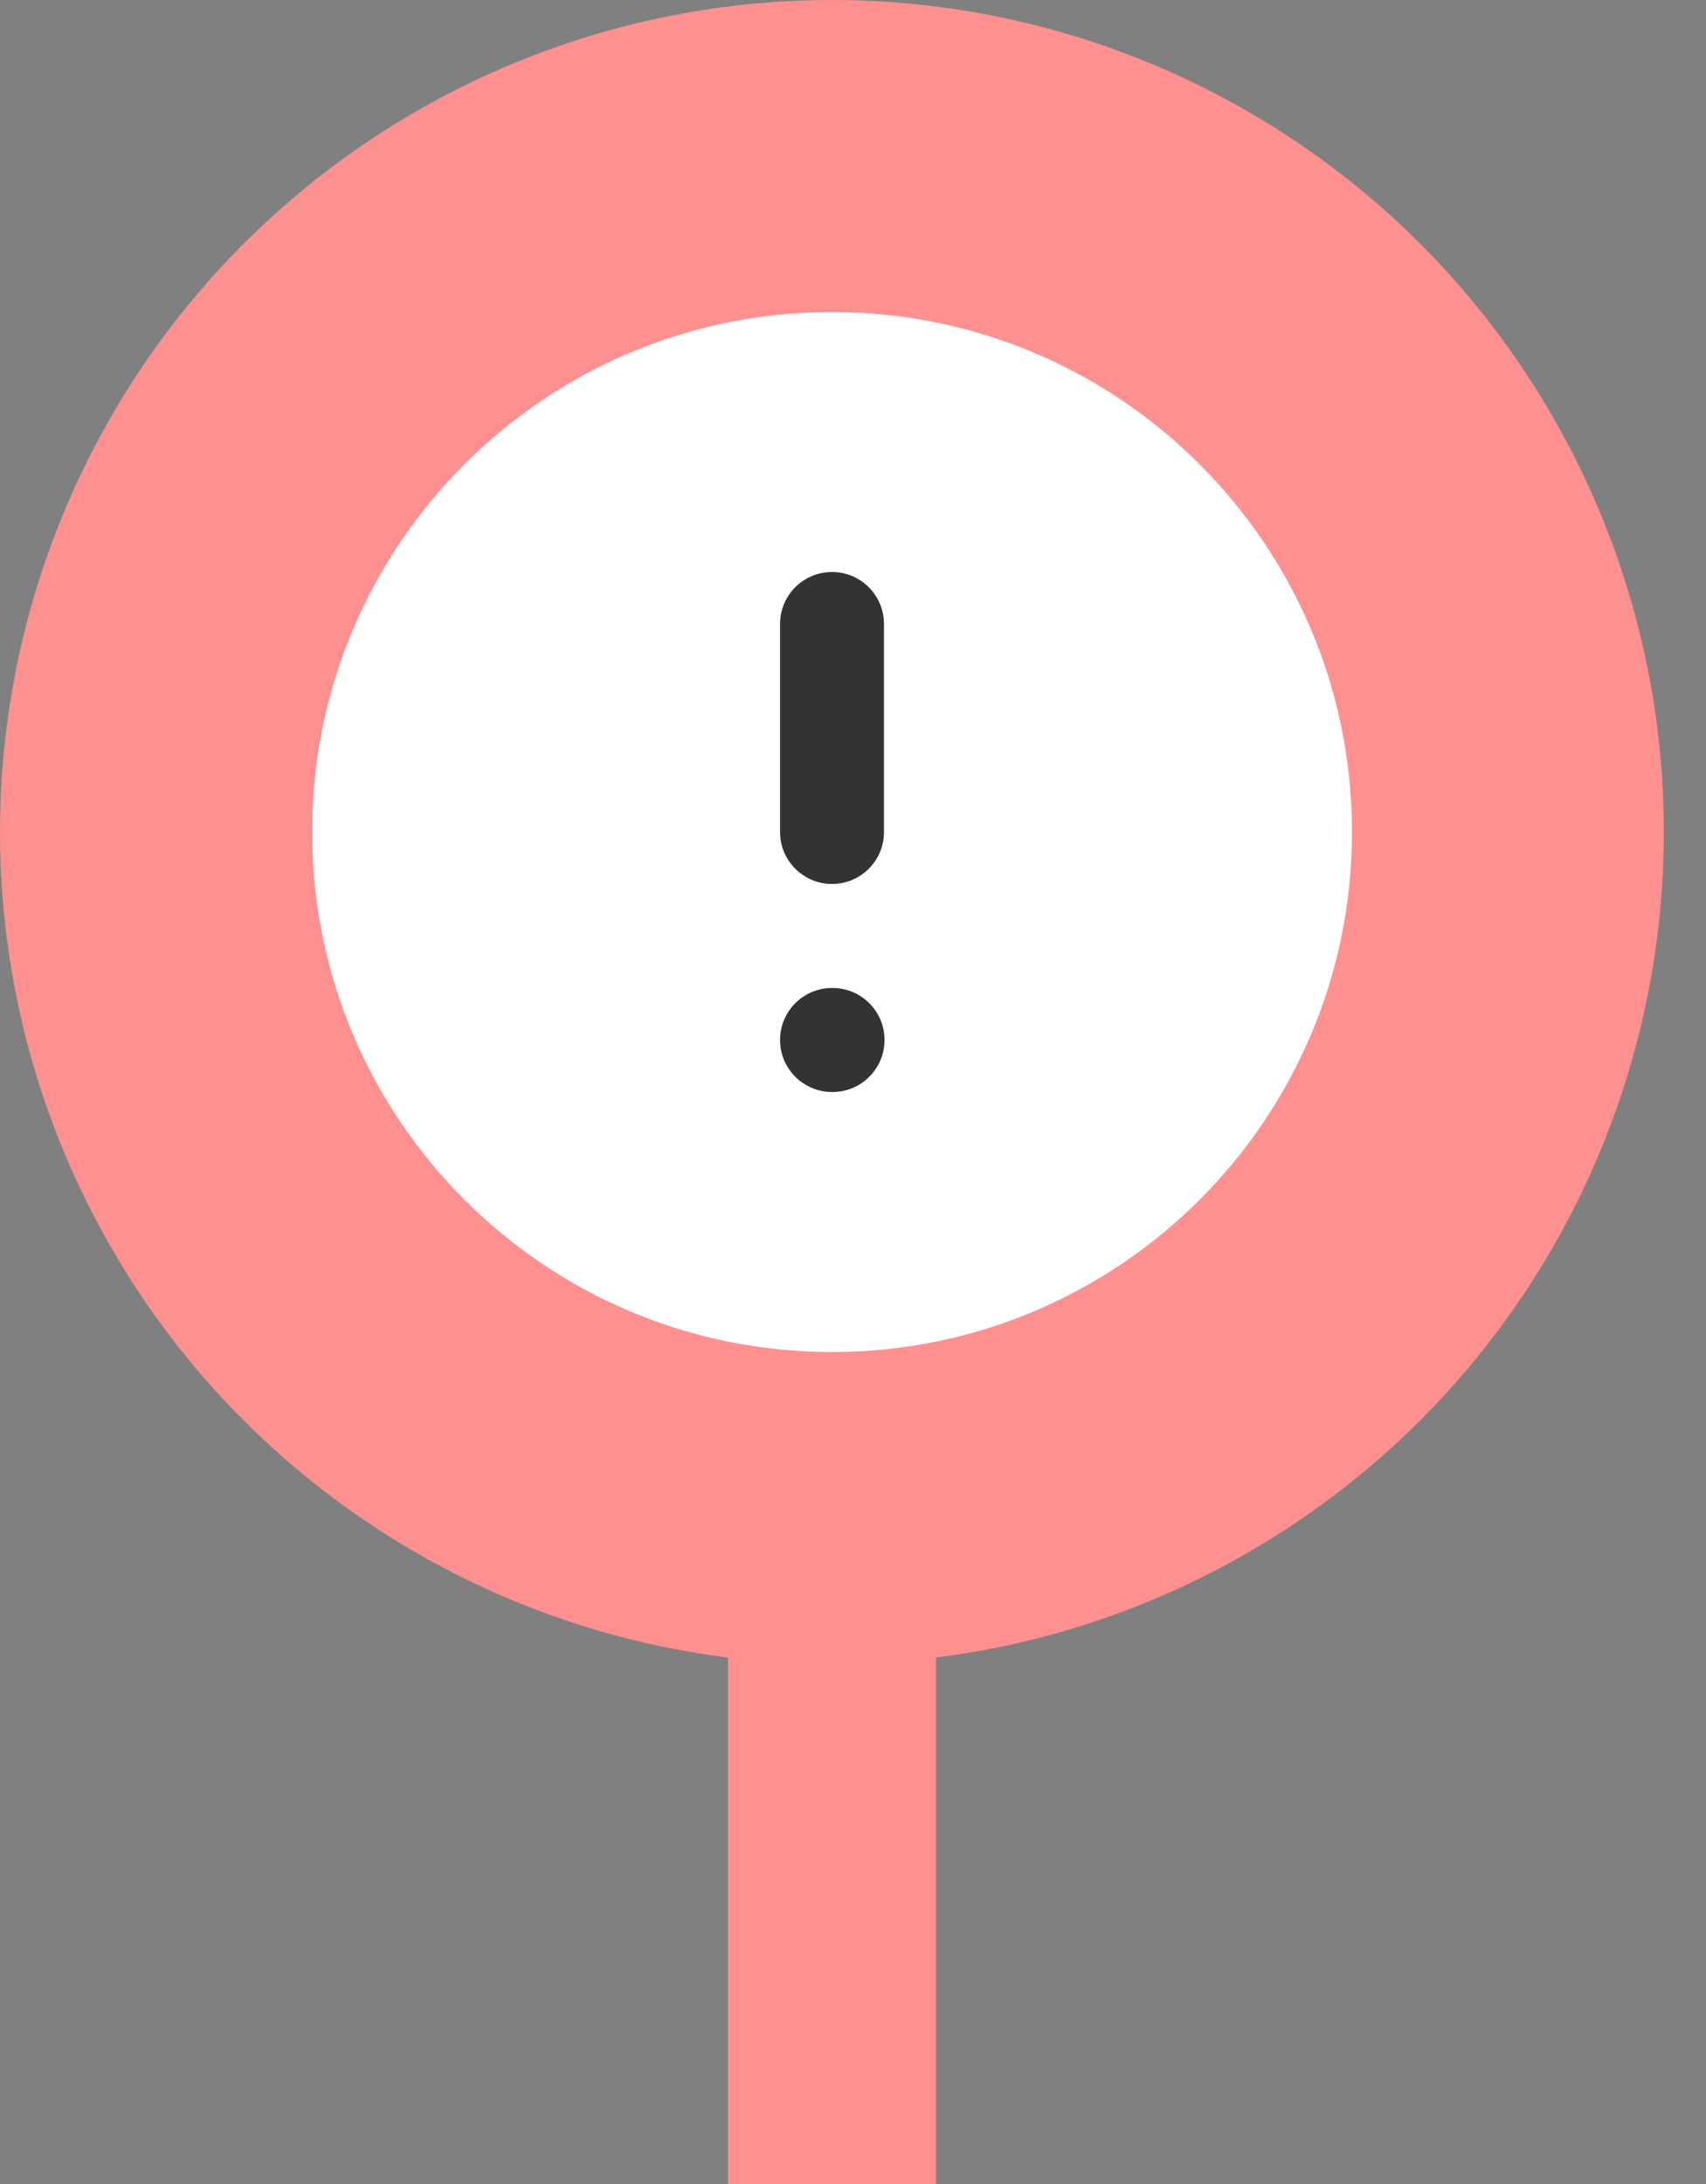 <svg width="25" height="32" viewBox="0 0 25 32" fill="none" xmlns="http://www.w3.org/2000/svg">
<rect x="0" y="0" width="25" height="32" fill="#808080" stroke="none"/>
<circle cx="12.191" cy="12.191" r="12.191" fill="#FF9090"/>
<rect x="10.668" y="19.809" width="3.048" height="12.191" fill="#FF9090"/>
<path d="M12.193 19.81C16.401 19.81 19.812 16.398 19.812 12.191C19.812 7.983 16.401 4.572 12.193 4.572C7.985 4.572 4.574 7.983 4.574 12.191C4.574 16.398 7.985 19.81 12.193 19.81Z" fill="white"/>
<path fill-rule="evenodd" clip-rule="evenodd" d="M12.193 8.381C12.613 8.381 12.954 8.722 12.954 9.143V12.191C12.954 12.611 12.613 12.952 12.193 12.952C11.772 12.952 11.431 12.611 11.431 12.191V9.143C11.431 8.722 11.772 8.381 12.193 8.381Z" fill="#333333"/>
<path fill-rule="evenodd" clip-rule="evenodd" d="M11.431 15.238C11.431 14.817 11.772 14.476 12.193 14.476H12.2C12.621 14.476 12.962 14.817 12.962 15.238C12.962 15.659 12.621 16 12.2 16H12.193C11.772 16 11.431 15.659 11.431 15.238Z" fill="#333333"/>
</svg>
